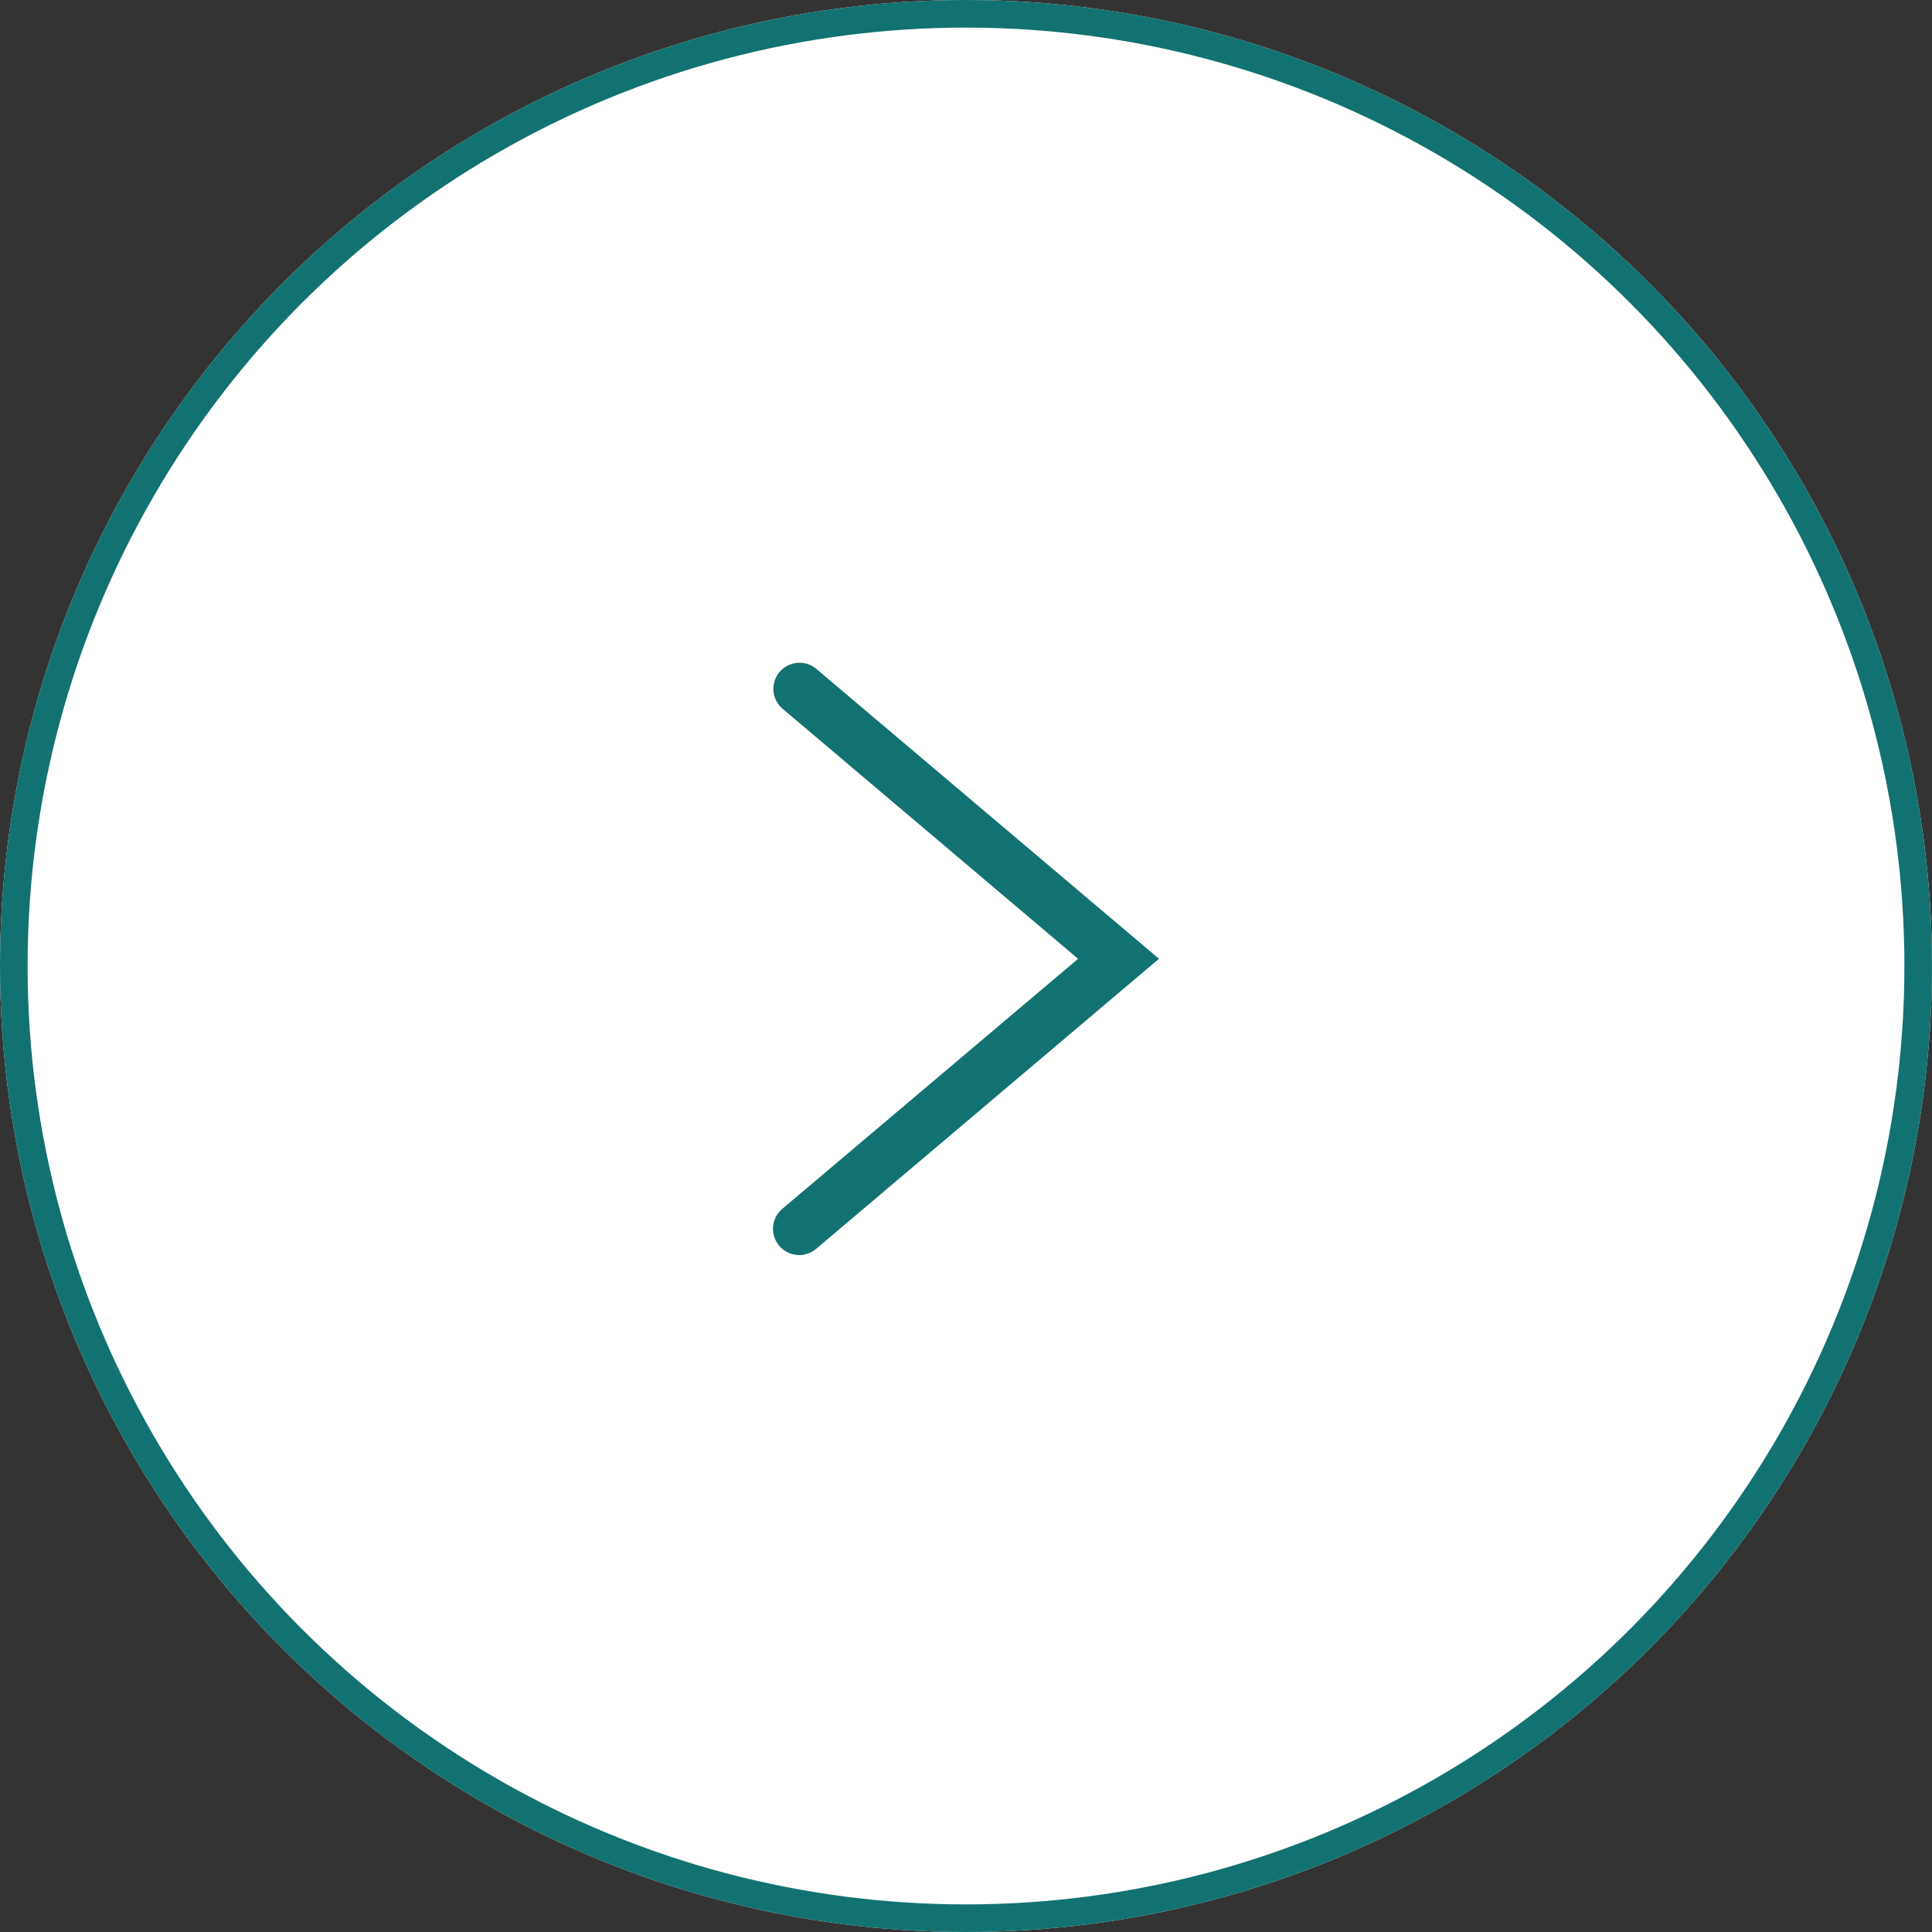 <svg xmlns="http://www.w3.org/2000/svg" width="70" height="70" viewBox="0 0 70 70">
  <rect x="0" y="0" width="70" height="70" fill="#333333" stroke="none"/>
  <g id="Group_809" data-name="Group 809" transform="translate(-1885 -2999)">
    <g id="Ellipse_13" data-name="Ellipse 13" transform="translate(1885 2999)" fill="#fff" stroke="#127271" stroke-width="1">
      <circle cx="35" cy="35" r="35" stroke="none"/>
      <circle cx="35" cy="35" r="34.5" fill="none"/>
    </g>
    <path id="Path_327" data-name="Path 327" d="M182.666,248.158l-10.51-12.422a.949.949,0,1,1,1.449-1.226l9.06,10.717,9.07-10.718a.946.946,0,0,1,1.444,1.222Z" transform="translate(1678.834 3216.404) rotate(-90)" fill="#127271"/>
  </g>
</svg>
